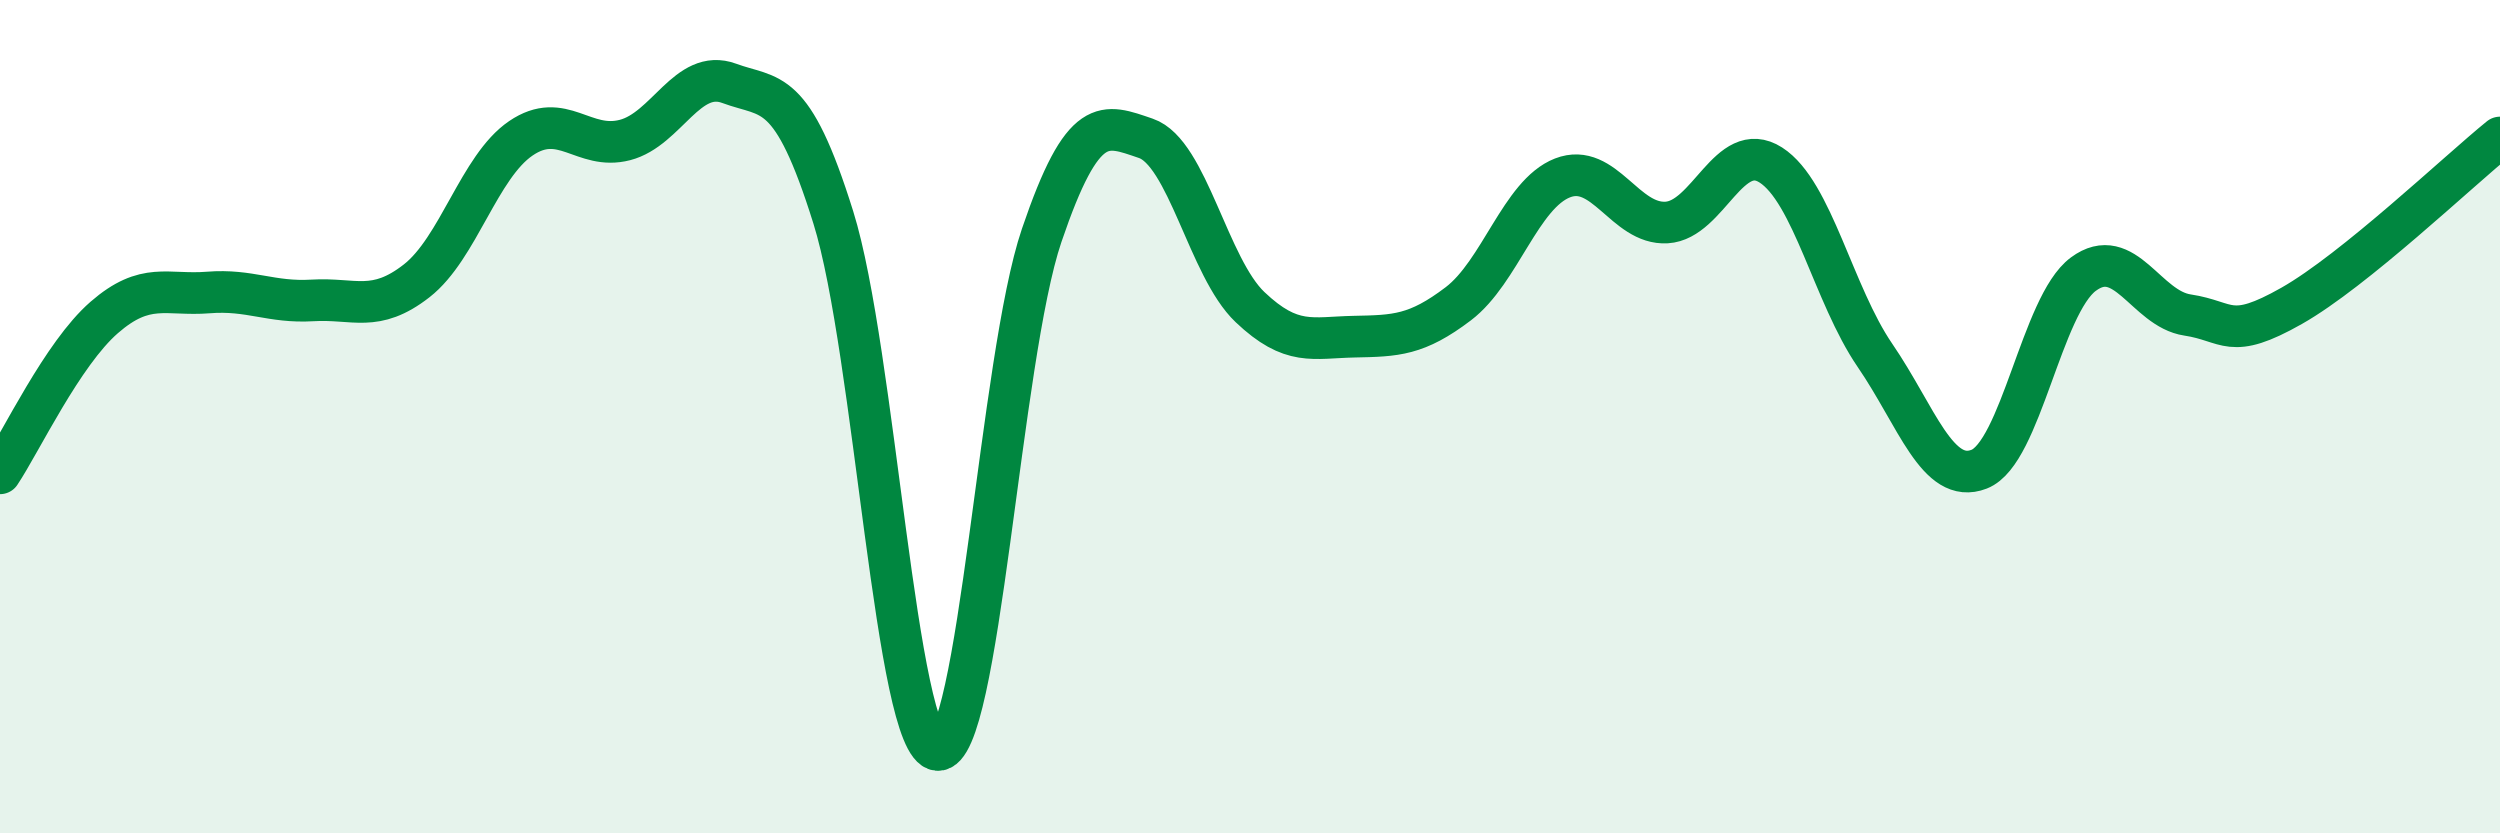 
    <svg width="60" height="20" viewBox="0 0 60 20" xmlns="http://www.w3.org/2000/svg">
      <path
        d="M 0,11.36 C 0.5,10.61 1.5,8.49 2.5,7.62 C 3.5,6.75 4,7.1 5,7.02 C 6,6.94 6.5,7.27 7.5,7.21 C 8.5,7.15 9,7.52 10,6.74 C 11,5.96 11.5,4 12.5,3.32 C 13.5,2.64 14,3.62 15,3.36 C 16,3.1 16.5,1.63 17.5,2 C 18.5,2.37 19,2.02 20,5.22 C 21,8.42 21.5,17.91 22.5,18 C 23.5,18.09 24,8.59 25,5.65 C 26,2.71 26.5,2.98 27.5,3.32 C 28.5,3.66 29,6.42 30,7.37 C 31,8.32 31.5,8.1 32.5,8.08 C 33.5,8.06 34,8.05 35,7.29 C 36,6.53 36.5,4.66 37.5,4.27 C 38.5,3.88 39,5.4 40,5.34 C 41,5.28 41.5,3.32 42.5,3.96 C 43.5,4.6 44,7.07 45,8.53 C 46,9.99 46.5,11.65 47.5,11.26 C 48.5,10.87 49,7.32 50,6.58 C 51,5.84 51.5,7.41 52.5,7.56 C 53.5,7.71 53.5,8.19 55,7.34 C 56.5,6.49 59,4.11 60,3.3L60 20L0 20Z"
        fill="#008740"
        opacity="0.1"
        stroke-linecap="round"
        stroke-linejoin="round"
      />
      <path
        d="M 0,11.36 C 0.5,10.61 1.5,8.49 2.5,7.62 C 3.5,6.75 4,7.1 5,7.02 C 6,6.94 6.5,7.27 7.5,7.21 C 8.5,7.15 9,7.52 10,6.74 C 11,5.96 11.5,4 12.5,3.32 C 13.5,2.64 14,3.62 15,3.36 C 16,3.1 16.5,1.63 17.5,2 C 18.5,2.37 19,2.02 20,5.22 C 21,8.42 21.5,17.91 22.5,18 C 23.5,18.09 24,8.59 25,5.65 C 26,2.71 26.5,2.98 27.5,3.32 C 28.5,3.66 29,6.42 30,7.37 C 31,8.32 31.5,8.1 32.5,8.08 C 33.5,8.06 34,8.05 35,7.29 C 36,6.53 36.5,4.66 37.5,4.27 C 38.5,3.88 39,5.4 40,5.34 C 41,5.28 41.5,3.32 42.5,3.96 C 43.5,4.6 44,7.07 45,8.53 C 46,9.99 46.5,11.65 47.5,11.26 C 48.5,10.87 49,7.32 50,6.58 C 51,5.84 51.5,7.41 52.5,7.56 C 53.5,7.71 53.5,8.19 55,7.34 C 56.5,6.49 59,4.11 60,3.3"
        stroke="#008740"
        stroke-width="1"
        fill="none"
        stroke-linecap="round"
        stroke-linejoin="round"
      />
    </svg>
  